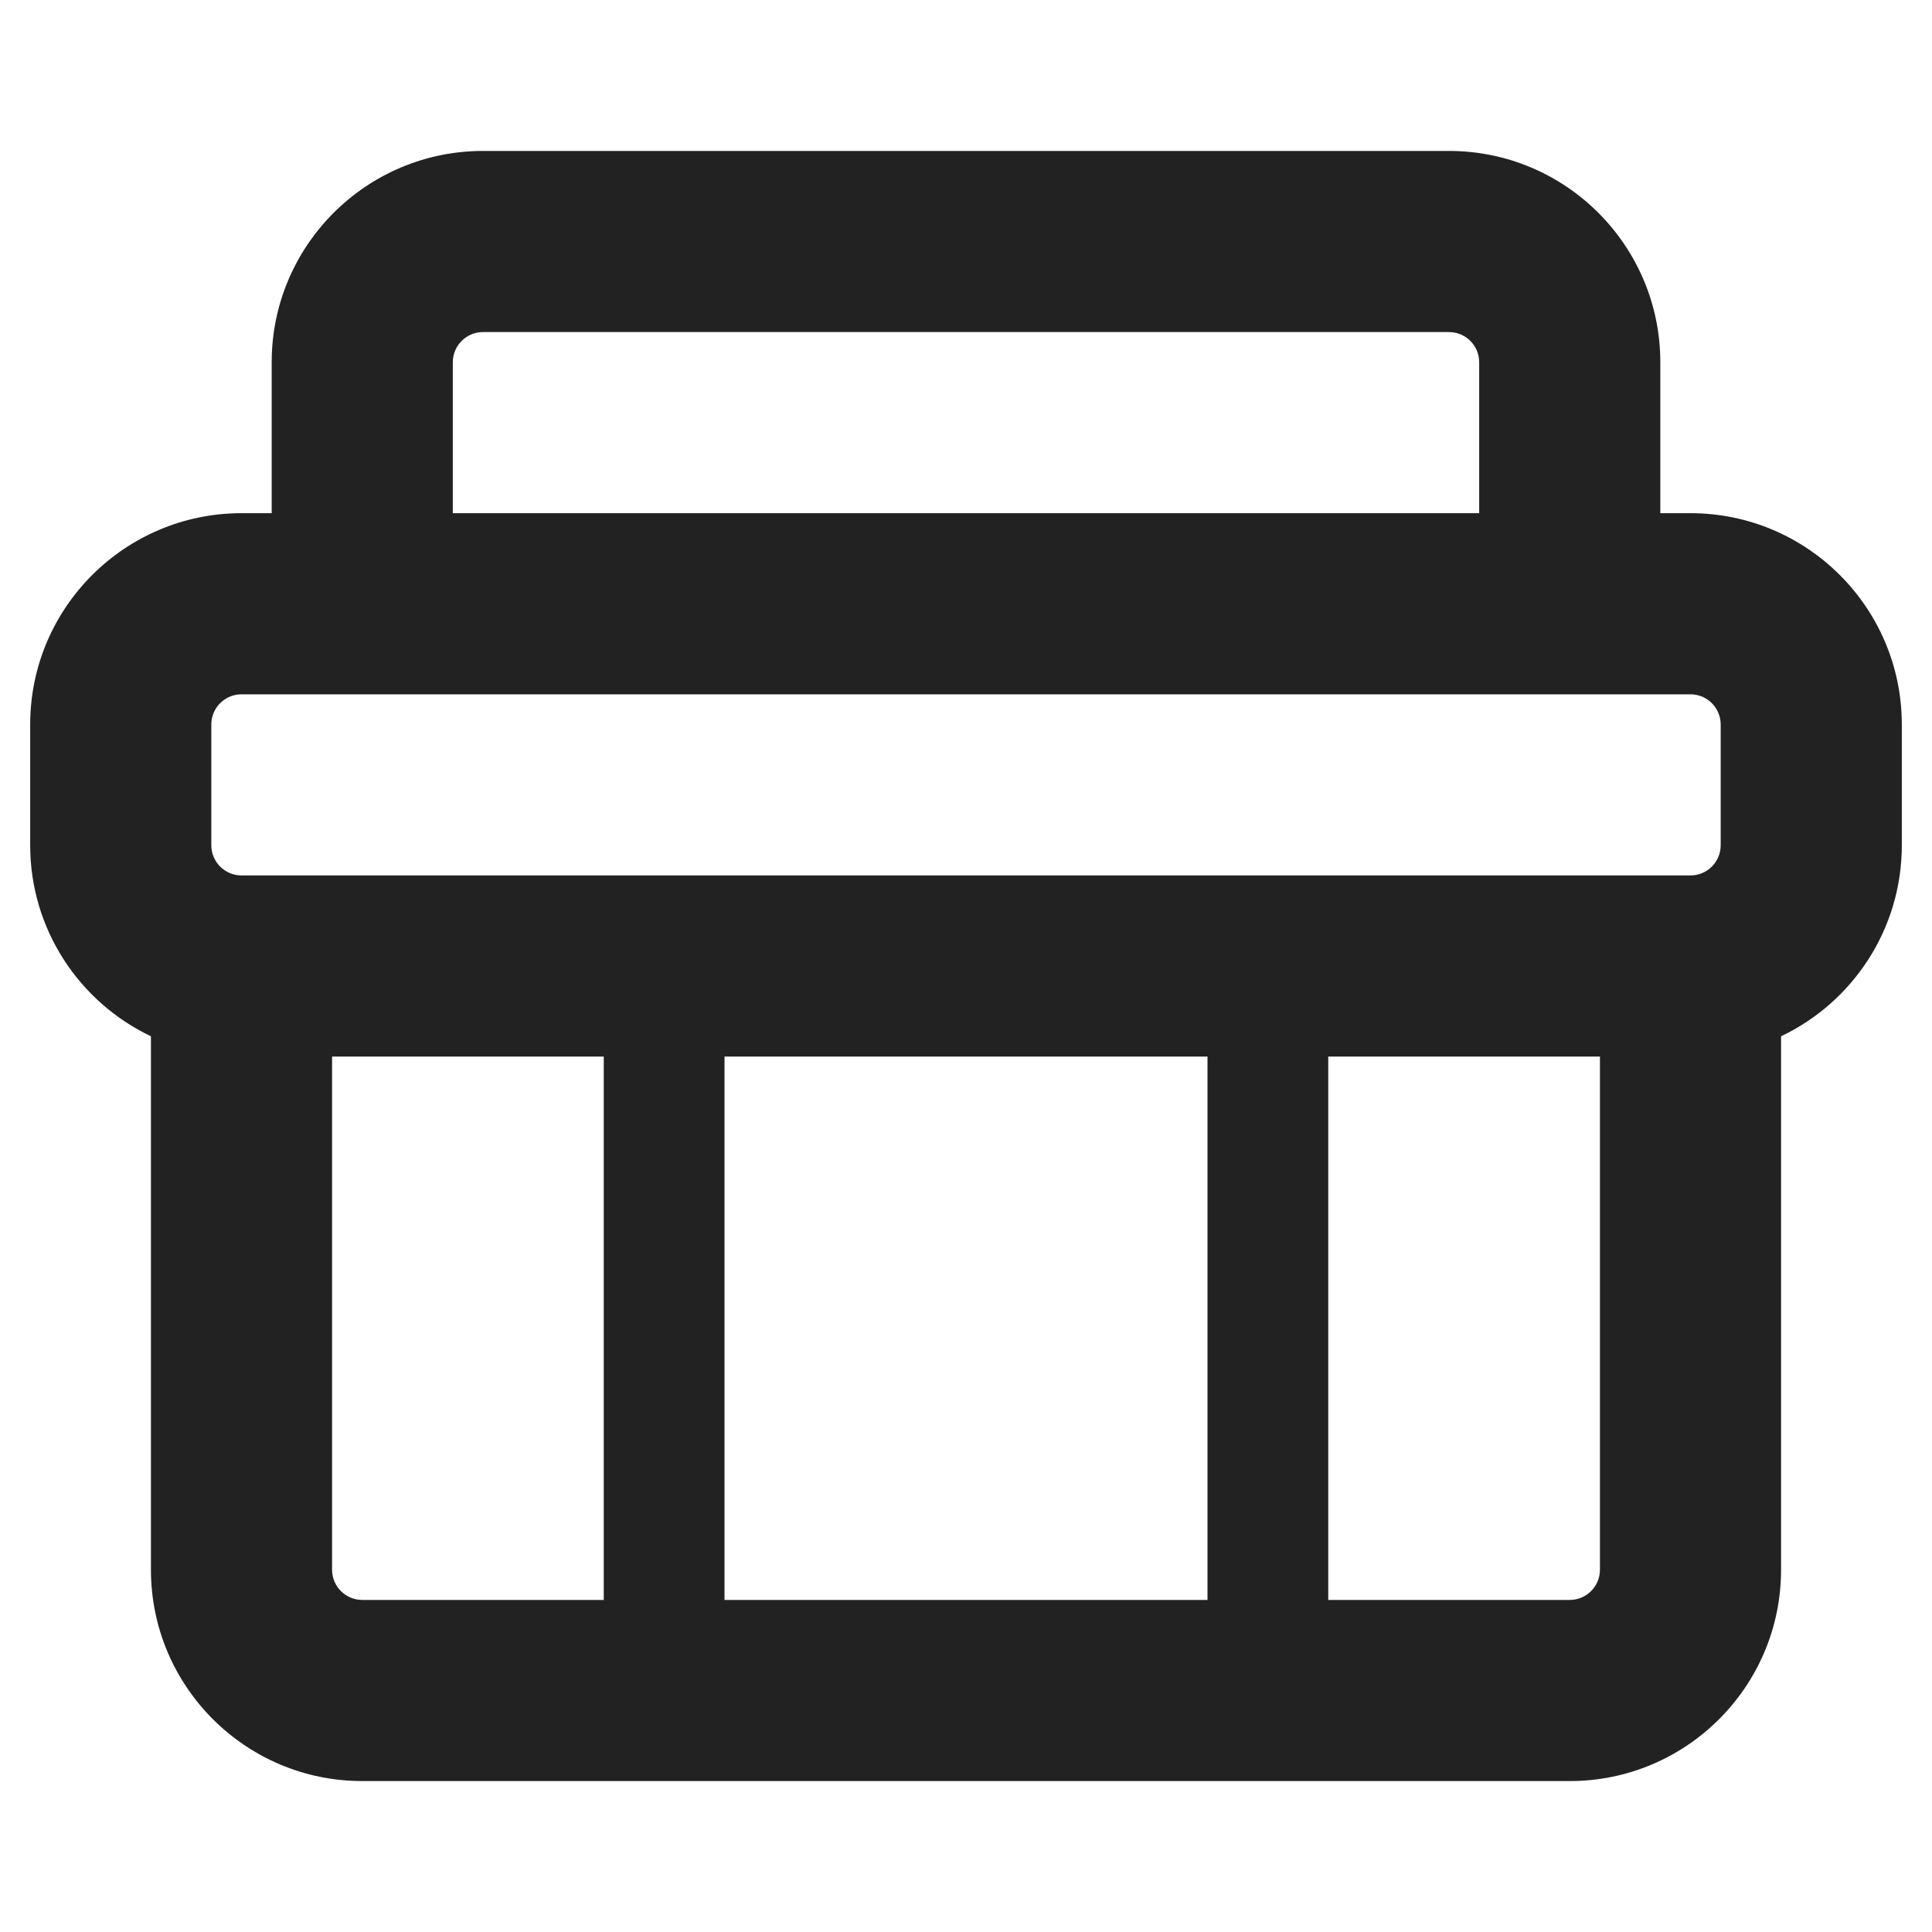 <svg width="16" height="16" viewBox="0 0 16 16" fill="none" xmlns="http://www.w3.org/2000/svg">
<path fill-rule="evenodd" clip-rule="evenodd" d="M2.25 3V4.25H2C1.034 4.25 0.25 5.034 0.25 6V7C0.25 7.698 0.659 8.301 1.25 8.582V13C1.25 13.966 2.034 14.75 3 14.75H13C13.966 14.75 14.75 13.966 14.75 13V8.582C15.341 8.301 15.75 7.698 15.75 7V6C15.75 5.034 14.966 4.25 14 4.25H13.75V3C13.75 2.034 12.966 1.25 12 1.25H4C3.034 1.25 2.25 2.034 2.25 3ZM4 2.75C3.862 2.75 3.75 2.862 3.75 3V4.25H12.25V3C12.25 2.862 12.138 2.75 12 2.75H4ZM13.25 8.75V13C13.25 13.138 13.138 13.25 13 13.25H11V8.75H13.25ZM10 13.25V8.75H6V13.25H10ZM5 13.25V8.75H2.75V13C2.75 13.138 2.862 13.25 3 13.25H5ZM14 7.25C14.138 7.25 14.25 7.138 14.25 7V6C14.25 5.862 14.138 5.75 14 5.75H2C1.862 5.75 1.75 5.862 1.75 6V7C1.75 7.138 1.862 7.25 2 7.25H14Z" fill="#222222"/>
</svg>
